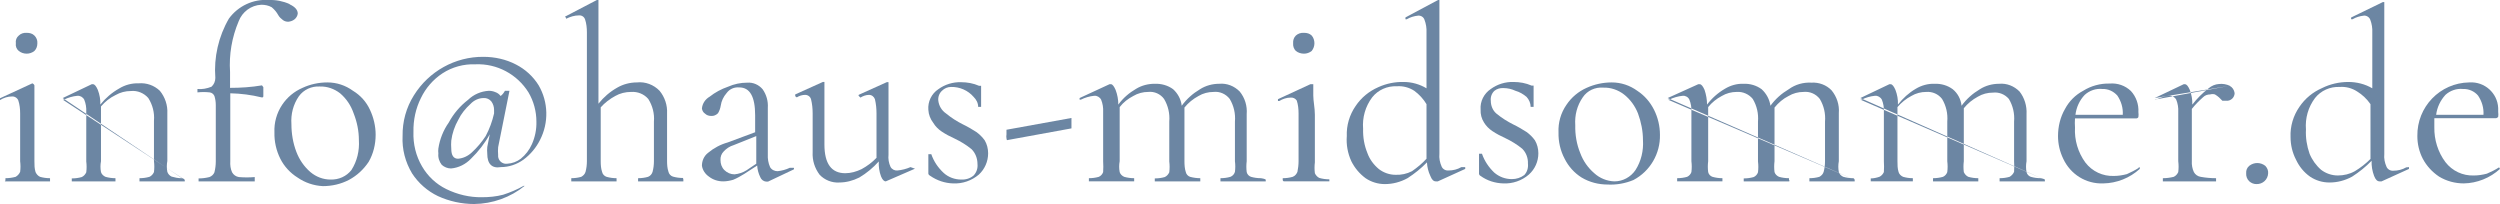 <?xml version="1.0" encoding="UTF-8"?> <svg xmlns="http://www.w3.org/2000/svg" id="Ebene_2" data-name="Ebene 2" viewBox="0 0 110.41 9.01"><defs><style> .cls-1 { fill: #6c86a3; } </style></defs><g id="Ebene_1-2" data-name="Ebene 1"><g id="Ebene_2-2" data-name="Ebene 2"><g id="uuid-3f4f079c-9f72-4450-9384-d63c63092963" data-name="Ebene 1-2"><g id="uuid-c9331685-5a09-47a8-8cff-f98ffbf58c8d" data-name="Ebene 2-2"><g id="Ebene_1-2-2" data-name="Ebene 1-2-2"><path class="cls-1" d="M.24,7.94v-.07c.15,0,.3-.02.45-.06.09-.05.16-.13.2-.22.02-.16.02-.31,0-.47v-2.11c0-.19-.02-.39-.08-.57-.04-.11-.16-.19-.28-.18-.19,0-.37.06-.53.16h0v-.08l1.43-.66h0s.08.04.09.09v3.35c0,.16,0,.32.05.48.04.09.11.17.2.21.14.04.29.06.44.06v.14H.21s.03,0,.03-.07ZM.83,2.25c-.1-.08-.15-.21-.13-.34-.02-.13.03-.26.13-.34.09-.09.22-.13.35-.12.13,0,.25.03.34.12.09.09.14.21.13.34,0,.13-.04.25-.13.34-.1.08-.22.12-.34.12-.13,0-.25-.04-.35-.12Z"></path><path class="cls-1" d="M8.16,7.94v.07h-2v-.14c.15,0,.3-.02.44-.06.09-.04.16-.12.2-.21.02-.16.02-.32,0-.48v-1.79c.03-.35-.06-.7-.25-1-.19-.22-.48-.34-.77-.31-.24,0-.47.06-.68.18-.25.12-.46.29-.64.5v2.42c-.03.16-.03.32,0,.48.03.1.11.17.2.21.14.04.29.06.44.06v.14h-1.93v-.13c.15,0,.3-.02.44-.06.09-.04.16-.12.2-.21.02-.16.02-.32,0-.48v-2.19c.01-.18-.02-.37-.09-.54-.06-.11-.18-.18-.3-.17-.21.02-.41.08-.59.17h0s-.04.01-.06,0M2.77,4.33l1.28-.61h.06c.07,0,.14.09.21.25.08.21.12.43.11.65.23-.29.51-.53.83-.71.26-.16.56-.24.86-.23.35-.03.69.09.94.33.23.28.35.64.33,1v2.1c-.03.16-.03.32,0,.48.03.09.1.17.19.21.14.04.28.07.42.07,0,0,.14,0,.14.07l-5.37-3.61Z"></path><path class="cls-1" d="M12.79.19c.24.11.36.25.36.41-.01.1-.07.2-.15.26-.08.06-.17.09-.27.1-.08,0-.16-.02-.23-.07-.08-.06-.16-.13-.21-.22-.07-.13-.17-.25-.29-.35-.14-.08-.3-.11-.46-.11-.45.02-.84.31-1,.73-.3.71-.43,1.47-.38,2.24v.7c.47,0,.94-.03,1.41-.11l.06.08v.37c0,.06,0,.09-.08.08-.45-.11-.91-.17-1.38-.18v3c-.01.17.01.34.08.49.06.11.17.19.3.21.23.02.47.02.7,0v.19h-2.48v-.13c.16,0,.32-.02.48-.06.1-.04.18-.11.22-.21.04-.16.06-.32.06-.48v-2.49c0-.14-.02-.27-.06-.4-.04-.09-.12-.15-.21-.16-.18-.02-.36-.02-.54,0v-.15c.21.02.42-.02.62-.1.11-.1.17-.24.17-.39-.07-.91.14-1.83.6-2.62C10.52.26,11.19-.05,11.88,0c.31-.01.62.05.91.18Z"></path><path class="cls-1" d="M13.14,7.84c-.32-.2-.59-.49-.76-.83-.18-.36-.27-.76-.26-1.16-.02-.43.1-.86.34-1.22.22-.33.53-.59.9-.75.34-.16.72-.24,1.1-.24.41,0,.8.13,1.13.37.33.2.59.49.75.84.16.34.25.72.25,1.1,0,.42-.1.84-.31,1.2-.22.33-.51.6-.86.79-.36.19-.76.28-1.16.28-.4-.02-.79-.15-1.12-.38ZM15.52,7.51c.25-.39.36-.86.33-1.32,0-.4-.08-.8-.23-1.18-.12-.35-.32-.65-.6-.89-.26-.2-.57-.31-.9-.3-.36-.02-.71.14-.92.43-.25.36-.36.79-.33,1.23,0,.42.07.84.22,1.23.13.34.34.65.62.89.25.21.56.33.89.33.36.01.7-.14.92-.42Z"></path><path class="cls-1" d="M21.52,6.79c-.01-.1-.01-.2,0-.3l.11-.56c-.22.4-.5.76-.83,1.08-.23.24-.54.4-.88.43-.15,0-.3-.06-.41-.16-.11-.14-.17-.32-.15-.5-.01-.07-.01-.15,0-.22.06-.41.22-.81.46-1.15.21-.39.5-.73.85-1,.25-.24.57-.38.92-.4.1,0,.2.02.29.06.09.03.17.09.23.17.08-.06.14-.14.19-.23h.2l-.5,2.49c-.01.11-.01.23,0,.34-.02.19.11.36.3.39h.1c.22-.01.43-.09.6-.22.21-.17.38-.39.49-.64.14-.31.21-.66.2-1,0-.45-.12-.9-.35-1.29-.5-.8-1.39-1.28-2.34-1.24-.52-.02-1.03.12-1.46.4-.41.27-.74.65-.95,1.09-.23.46-.34.97-.33,1.49-.02.54.11,1.07.38,1.53.25.43.62.78,1.07,1,.49.24,1.03.37,1.58.36.31,0,.63-.03.93-.11.31-.1.62-.23.9-.39h.05c-.63.51-1.42.79-2.23.8-.55,0-1.1-.12-1.6-.35-.46-.22-.86-.57-1.14-1-.3-.5-.45-1.07-.42-1.65-.01-.64.16-1.26.5-1.8.66-1.06,1.82-1.71,3.07-1.7.5,0,1,.11,1.44.34.41.21.76.53,1,.92.43.74.45,1.65.06,2.41-.17.34-.42.64-.73.87-.29.21-.64.33-1,.33-.4.07-.6-.15-.6-.59ZM20.84,6.73c.23-.21.44-.46.61-.72.17-.32.29-.65.37-1v-.16c0-.13-.04-.26-.12-.37-.08-.1-.21-.16-.34-.15-.22,0-.43.1-.58.26-.22.2-.41.43-.54.7-.16.28-.27.6-.31.92-.01.12-.01.24,0,.36,0,.29.1.44.3.44.23-.02.44-.12.61-.28Z"></path><path class="cls-1" d="M30.18,7.94v.07h-2v-.14c.15,0,.3-.02.44-.06.1-.04.17-.12.2-.22.04-.15.06-.31.06-.47v-1.75c.03-.35-.06-.7-.25-1-.19-.22-.47-.33-.76-.31-.25,0-.49.06-.7.18-.24.13-.46.3-.64.5v2.38c0,.16.01.32.06.47.02.1.1.19.2.22.14.04.29.06.44.06v.14h-2v-.14c.15,0,.3-.02.44-.06.09-.05.16-.12.19-.22.04-.15.06-.31.06-.47V1.43c0-.19-.02-.39-.08-.57-.04-.12-.15-.19-.27-.18-.2,0-.39.06-.57.15h0v-.05c-.1-.05,0-.06,0-.07L26.36,0h.07v4.58c.23-.29.51-.53.83-.71.26-.15.56-.23.87-.23.37-.04.74.1,1,.37.23.28.35.64.33,1v2.1c0,.16.01.32.06.47.02.1.1.19.2.22.14.04.29.06.44.06.01.02.02.05.02.07Z"></path><path class="cls-1" d="M35,7.41s.04,0,.06,0c.01.02.01.05,0,.07l-1.14.54h-.09c-.11-.01-.21-.09-.25-.19-.08-.16-.13-.34-.14-.52l-.57.37c-.16.1-.32.19-.49.26-.14.04-.29.07-.44.07-.23,0-.45-.07-.63-.21-.16-.11-.28-.28-.31-.48,0-.22.09-.43.27-.57.25-.21.55-.37.87-.46l1.21-.45v-.75c0-.82-.23-1.23-.7-1.23-.22-.02-.43.07-.56.25-.14.16-.23.35-.26.56-.02.12-.06.23-.12.33-.08.08-.19.13-.3.12-.1,0-.2-.03-.27-.1-.08-.05-.13-.14-.14-.23.02-.22.15-.41.34-.52.24-.19.52-.34.81-.44.27-.12.56-.18.85-.18.26-.02.51.09.68.29.17.24.25.53.23.82v2.06c-.01.19.02.38.1.56.07.12.2.18.33.18.19-.02.37-.07.54-.15h.12ZM33.4,7.23v-1.22l-1,.4c-.17.05-.32.15-.44.28-.1.1-.15.24-.14.38,0,.16.05.32.17.44.12.12.28.19.45.19.19-.02.37-.08.53-.18l.43-.29Z"></path><path class="cls-1" d="M40.35,7.38h.06M40.41,7.45l-1.29.56h0q-.12,0-.21-.22c-.08-.21-.11-.44-.1-.66h0c-.25.28-.54.52-.86.71-.28.14-.58.22-.89.22-.32.02-.64-.11-.86-.34-.22-.29-.33-.64-.31-1v-1.71c0-.21-.02-.42-.07-.62-.03-.12-.14-.2-.26-.2-.13,0-.26.04-.37.11h0s-.06-.03-.07-.06v-.07l1.22-.55h.07v2.76c0,.85.31,1.27.92,1.27.25,0,.49-.07.72-.18.24-.13.47-.3.66-.5v-1.96c0-.21-.02-.42-.07-.63-.04-.11-.14-.19-.26-.19-.13,0-.27.05-.38.12h0l-.06-.06c-.06-.06,0-.06,0-.07l1.22-.55h0s.05-.01.08,0v3.2c-.02.18.01.37.09.54.06.11.18.17.3.16.2-.02.4-.07.58-.15l.2.07Z"></path><path class="cls-1" d="M41.78,5.01c.23.19.48.35.74.48.21.1.41.22.6.34.14.1.27.23.37.37.1.17.15.37.15.57,0,.36-.15.7-.41.94-.32.27-.72.41-1.14.39-.36-.01-.71-.13-1-.33-.04-.02-.08-.05-.09-.1v-.86h.13c.11.32.3.6.55.83.21.19.49.29.77.29.2.01.4-.05.55-.18.13-.14.19-.32.17-.51,0-.24-.09-.48-.26-.65-.23-.19-.48-.34-.75-.47-.2-.09-.39-.19-.57-.31-.15-.1-.28-.23-.37-.38-.13-.17-.21-.37-.22-.58-.03-.36.14-.71.44-.91.29-.21.64-.32,1-.31.28,0,.55.05.8.16h.09v.93h-.13c0-.17-.08-.32-.2-.44-.25-.29-.62-.45-1-.44-.15,0-.29.06-.4.17-.12.11-.18.28-.16.44.03.23.15.43.34.56Z"></path><path class="cls-1" d="M44.45,6.11c-.01-.06-.01-.11,0-.17v-.21l2.87-.52v.46l-2.85.52s-.02-.05-.02-.08Z"></path><path class="cls-1" d="M55.9,7.94v.07h-2v-.14c.15,0,.3-.02.44-.06.1-.04.17-.12.2-.22.02-.16.02-.31,0-.47v-1.75c.03-.35-.05-.7-.23-1-.17-.22-.44-.34-.71-.31-.24,0-.47.06-.67.18-.24.13-.45.3-.62.51v2.37c0,.16.01.33.06.48.02.1.1.18.19.21.15.04.3.06.45.06v.14h-2.01v-.13c.15,0,.3-.02.44-.06.09-.04.16-.12.2-.21.02-.16.02-.32,0-.48v-1.76c.03-.35-.05-.7-.23-1-.16-.22-.43-.34-.7-.31-.23,0-.46.06-.66.18-.23.12-.44.28-.6.49v2.39c-.03.16-.03.32,0,.48.03.1.11.17.2.21.14.04.29.06.44.06v.14h-2v-.14c.15,0,.3-.02.44-.06.09-.04.16-.12.19-.21.01-.16.01-.32,0-.48v-2.18c.01-.18-.02-.37-.09-.54-.06-.11-.18-.18-.3-.17-.21.02-.41.08-.59.17h0s-.04.01-.06,0v-.07l1.32-.61h.07c.06,0,.13.09.2.25.08.21.12.43.12.65h0c.21-.29.48-.52.79-.7.25-.15.53-.22.82-.22.29-.01.58.07.81.24.21.19.35.45.38.73.22-.3.49-.54.81-.73.25-.16.55-.24.85-.24.34-.03.66.1.9.34.23.28.34.64.31,1v2.08c-.02.16-.02.32,0,.48.02.1.1.18.19.21.14.04.29.06.44.06,0,0,.21.03.21.07Z"></path><path class="cls-1" d="M56.65,7.94v-.07c.15,0,.3-.02.44-.06.1-.04.17-.12.21-.22.03-.15.05-.31.05-.47v-2.11c0-.19-.02-.39-.08-.57-.06-.09-.16-.14-.27-.13-.18,0-.35.06-.5.15h-.06v-.08l1.43-.66h.13v.5c0,.24.07.55.07.85v2.1c-.02.16-.02.32,0,.48.04.09.11.17.2.21.14.04.29.06.44.06v.09h-2s-.06,0-.06-.07ZM57.23,2.25c-.09-.09-.13-.21-.12-.34-.01-.13.03-.25.12-.34.1-.09.23-.13.36-.12.13,0,.25.03.34.12.08.09.12.22.12.34,0,.12-.04.24-.12.34-.1.08-.22.12-.34.12-.13,0-.26-.04-.36-.12Z"></path><path class="cls-1" d="M64.65,7.38h.06v.08l-1.21.55h-.09c-.1,0-.18-.08-.24-.24-.09-.19-.14-.39-.15-.6-.26.27-.55.5-.86.7-.31.17-.65.26-1,.26-.3,0-.6-.09-.85-.26-.27-.2-.48-.45-.63-.75-.16-.35-.23-.73-.2-1.11-.02-.47.12-.94.39-1.33.25-.37.59-.65,1-.83.35-.16.74-.24,1.13-.23.35,0,.7.1,1,.28V1.44c.01-.19-.02-.39-.09-.57-.04-.12-.16-.19-.28-.18-.18.02-.35.07-.5.16h0s-.04.01-.06,0v-.08L63.51,0h.06v6.79c-.02.2.02.39.1.57.05.11.17.18.3.17.2,0,.4-.05.57-.15h.11ZM62.36,7.56c.23-.16.45-.34.64-.55v-2.41c-.14-.23-.32-.43-.54-.59-.23-.15-.5-.22-.77-.2-.42-.02-.83.16-1.09.49-.3.4-.44.89-.4,1.39-.01.37.05.73.19,1.07.1.28.28.52.51.71.21.16.47.25.73.25.25.01.5-.04.73-.16Z"></path><path class="cls-1" d="M66.08,5.01c.23.19.48.35.74.48.21.1.41.22.6.34.14.1.27.23.37.37.1.17.15.37.15.57,0,.36-.15.7-.42.94-.31.27-.72.41-1.13.39-.36-.01-.71-.12-1-.33-.05-.02-.08-.08-.07-.13v-.85h.13c.11.32.3.6.54.83.22.19.49.29.78.29.2,0,.39-.06.55-.18.13-.14.18-.32.16-.51.01-.24-.08-.48-.25-.65-.23-.19-.48-.34-.75-.47-.2-.09-.39-.19-.57-.31-.15-.1-.28-.23-.37-.38-.11-.17-.16-.37-.15-.57-.03-.36.15-.71.45-.91.29-.21.64-.32,1-.31.28,0,.55.05.8.16h.09v.94h-.13c0-.16-.07-.32-.18-.44-.14-.12-.31-.22-.49-.27-.17-.08-.35-.12-.53-.12-.14-.01-.29.03-.4.12-.12.11-.18.28-.16.44,0,.21.08.42.24.56Z"></path><path class="cls-1" d="M69.85,7.84c-.32-.2-.58-.49-.75-.83-.19-.36-.28-.76-.27-1.16-.02-.43.1-.86.35-1.22.22-.33.53-.59.89-.75.35-.16.73-.24,1.11-.24.41,0,.8.13,1.13.37.32.21.57.5.74.84.17.34.26.72.26,1.1.02.83-.43,1.61-1.17,2-.36.15-.75.22-1.14.2-.4,0-.8-.1-1.15-.31ZM72.23,7.51c.25-.39.36-.86.33-1.32,0-.4-.08-.8-.22-1.18-.13-.33-.34-.62-.62-.84-.26-.2-.58-.31-.91-.3-.36-.03-.71.13-.91.43-.25.36-.36.79-.33,1.23-.01.42.06.84.22,1.23.13.35.34.65.62.89.24.22.56.35.89.36.37,0,.72-.19.93-.5Z"></path><path class="cls-1" d="M81.91,7.94v.07h-2v-.14c.15,0,.3-.02.44-.06.09-.05.16-.12.19-.22.04-.15.06-.31.06-.47v-1.75c.03-.35-.05-.7-.23-1-.17-.22-.44-.34-.72-.31-.23,0-.46.06-.66.18-.24.12-.45.3-.62.51v2.37c-.02.16-.02.32,0,.48.03.1.11.17.2.21.14.04.29.06.44.06v.07c.05.07,0,.07,0,.07h-2v-.13c.15,0,.3-.02.44-.06.09-.04.16-.12.19-.21.02-.16.02-.32,0-.48v-1.76c.03-.35-.05-.7-.23-1-.17-.21-.44-.33-.71-.31-.23,0-.46.06-.66.18-.23.12-.44.29-.6.49v2.39c-.02.16-.02.32,0,.48.02.1.1.18.19.21.14.04.29.06.44.06v.14h-2v-.14c.15,0,.3-.02.44-.06.09-.04.16-.12.19-.21.02-.16.02-.32,0-.48v-2.18c.01-.18-.02-.37-.09-.54-.05-.11-.17-.18-.29-.17-.21.02-.41.08-.6.17h0s-.04.01-.06,0M73.65,4.33l1.35-.61h.07c.07,0,.14.09.21.25.07.21.11.43.11.65h0c.21-.28.48-.52.79-.7.25-.15.53-.23.82-.22.29-.01.57.07.8.24.21.19.35.45.39.73.22-.3.49-.54.81-.73.29-.21.64-.31,1-.29.33-.02.66.1.89.34.23.28.35.64.32,1v2.13c-.03.16-.03.32,0,.48.03.1.11.17.2.21.14.04.29.06.44.06.03.01.05.04.06.07l-8.26-3.61Z"></path><path class="cls-1" d="M90.31,7.94v.07h-2v-.14c.15,0,.3-.02.44-.06.09-.05.16-.13.2-.22.01-.16.01-.31,0-.47v-1.75c.03-.35-.05-.7-.23-1-.17-.2-.43-.31-.7-.28-.24,0-.47.06-.67.18-.24.13-.45.3-.62.51v2.34c-.02.16-.02.32,0,.48.04.09.11.17.2.21.14.04.29.06.44.06v.14h-2v-.14c.15,0,.3-.02.44-.06.09-.04.16-.12.19-.21.02-.16.02-.32,0-.48v-1.75c.03-.35-.05-.7-.23-1-.17-.22-.43-.33-.7-.31-.23,0-.46.06-.66.18-.23.12-.44.29-.61.49v2.39c0,.16,0,.32.05.48.03.1.11.17.2.21.14.04.28.06.43.06v.14h-1.86v-.13c.13,0,.26-.03.38-.07.09-.04.16-.12.2-.21.01-.16.01-.32,0-.48v-2.18c.01-.18-.02-.37-.09-.54-.06-.11-.18-.18-.3-.17-.21.02-.41.08-.59.17h-.06M82.16,4.33l1.28-.61h.06c.07,0,.14.09.21.25.08.21.12.43.11.65h0c.22-.28.48-.52.79-.7.25-.15.54-.23.83-.22.29-.01.57.07.8.24.22.18.36.44.39.73.22-.3.49-.54.81-.73.25-.16.55-.24.85-.24.34-.03.66.1.9.34.22.28.33.64.31,1v2.08c-.03.16-.03.32,0,.48.02.1.1.18.19.21.14.04.29.06.44.06,0,0,.18.03.18.07l-8.15-3.61Z"></path><path class="cls-1" d="M94.44,7.39h.06s.01.05,0,.07c-.44.4-1.01.63-1.61.64-.76.03-1.45-.4-1.77-1.09-.15-.31-.23-.65-.23-1,0-.42.1-.84.31-1.2.18-.34.46-.62.8-.8.35-.22.76-.33,1.17-.32.35-.03.69.09.94.33.23.25.35.59.33.93.01.07.01.15,0,.22-.02.04-.06.06-.1.06h-2.7c-.01.13-.01.27,0,.4-.03.55.13,1.1.46,1.55.3.39.77.61,1.26.59.19,0,.38-.03.57-.08.18-.08.36-.17.53-.28l-.02-.02ZM92.07,4.19c-.23.24-.37.55-.41.88h2.09c.02-.3-.07-.6-.24-.85-.17-.19-.41-.3-.66-.29-.29-.03-.57.07-.78.26Z"></path><path class="cls-1" d="M98.47,3.79c.12.06.2.18.22.32,0,.09-.04.18-.1.24-.07.07-.17.11-.27.1h-.17l-.15-.15c-.05-.05-.12-.09-.18-.13-.07-.02-.14-.02-.21,0-.12,0-.23.04-.31.12-.18.16-.35.33-.5.52v2.31c-.01.16.02.33.09.48.06.11.17.19.3.21.22.04.45.06.68.06v.14h-2.35v-.14c.16,0,.32-.02.48-.06.09-.04.16-.12.2-.21.02-.16.02-.32,0-.48v-2.18c.01-.18-.02-.37-.09-.54-.06-.11-.18-.18-.3-.17-.21.02-.41.08-.59.17h0s-.04.01-.06,0M95.16,4.33l1.28-.61h.06c.07,0,.14.09.21.25.08.21.12.43.11.65h0c.21-.27.45-.51.72-.72.13-.11.29-.18.46-.19.16-.02.33.01.48.08l-3.32.54Z"></path><path class="cls-1" d="M99.34,8.01c-.1-.09-.15-.23-.14-.36-.01-.13.04-.25.14-.33.21-.16.49-.16.7,0,.09.09.14.21.13.33-.01.28-.24.49-.52.48,0,0,0,0,0,0-.11,0-.22-.04-.31-.12Z"></path><path class="cls-1" d="M106.33,7.38h.06v.08l-1.21.55h-.09c-.1,0-.18-.08-.24-.24-.08-.21-.12-.44-.11-.67-.26.27-.55.5-.86.7-.31.17-.65.26-1,.26-.31,0-.61-.09-.86-.26-.27-.19-.48-.45-.62-.75-.16-.31-.24-.65-.24-1-.02-.47.12-.94.39-1.33.25-.37.59-.65,1-.83.36-.18.76-.27,1.16-.27.37,0,.74.09,1.06.28V1.44c.01-.19-.02-.39-.09-.57-.04-.11-.16-.19-.28-.18-.18.02-.35.07-.5.16h-.06s-.02-.06,0-.08l1.4-.68h.06v6.71c-.02.2.02.39.1.57.05.11.17.18.3.17.2,0,.4-.05.57-.15h.06ZM104,7.56c.25-.15.48-.33.69-.54v-2.42c-.16-.23-.36-.42-.59-.56-.23-.15-.5-.22-.77-.2-.42-.02-.83.16-1.09.49-.3.4-.44.89-.4,1.39-.02.36.04.73.16,1.07.11.27.29.52.51.71.21.16.47.25.74.25.26,0,.52-.06.75-.19Z"></path><path class="cls-1" d="M110.35,7.39h.06M110.41,7.46c-.44.4-1.01.63-1.6.64-.38,0-.76-.1-1.09-.3-.3-.2-.55-.47-.72-.79-.16-.31-.24-.65-.24-1-.02-1.29,1-2.35,2.29-2.37,0,0,.01,0,.02,0,.66-.04,1.23.47,1.26,1.13,0,.06,0,.11,0,.17.01.07.01.15,0,.22-.02.03-.05.05-.09.06h-2.73v.4c-.01.55.16,1.1.49,1.54.3.39.77.61,1.26.59.19,0,.38-.03.57-.08.19-.08.37-.17.54-.28l.04.07ZM108,4.19c-.22.24-.37.55-.41.88h2.09c.02-.3-.07-.6-.24-.85-.16-.19-.41-.3-.66-.29-.29-.03-.57.07-.78.26Z"></path></g></g></g></g></g></svg> 
